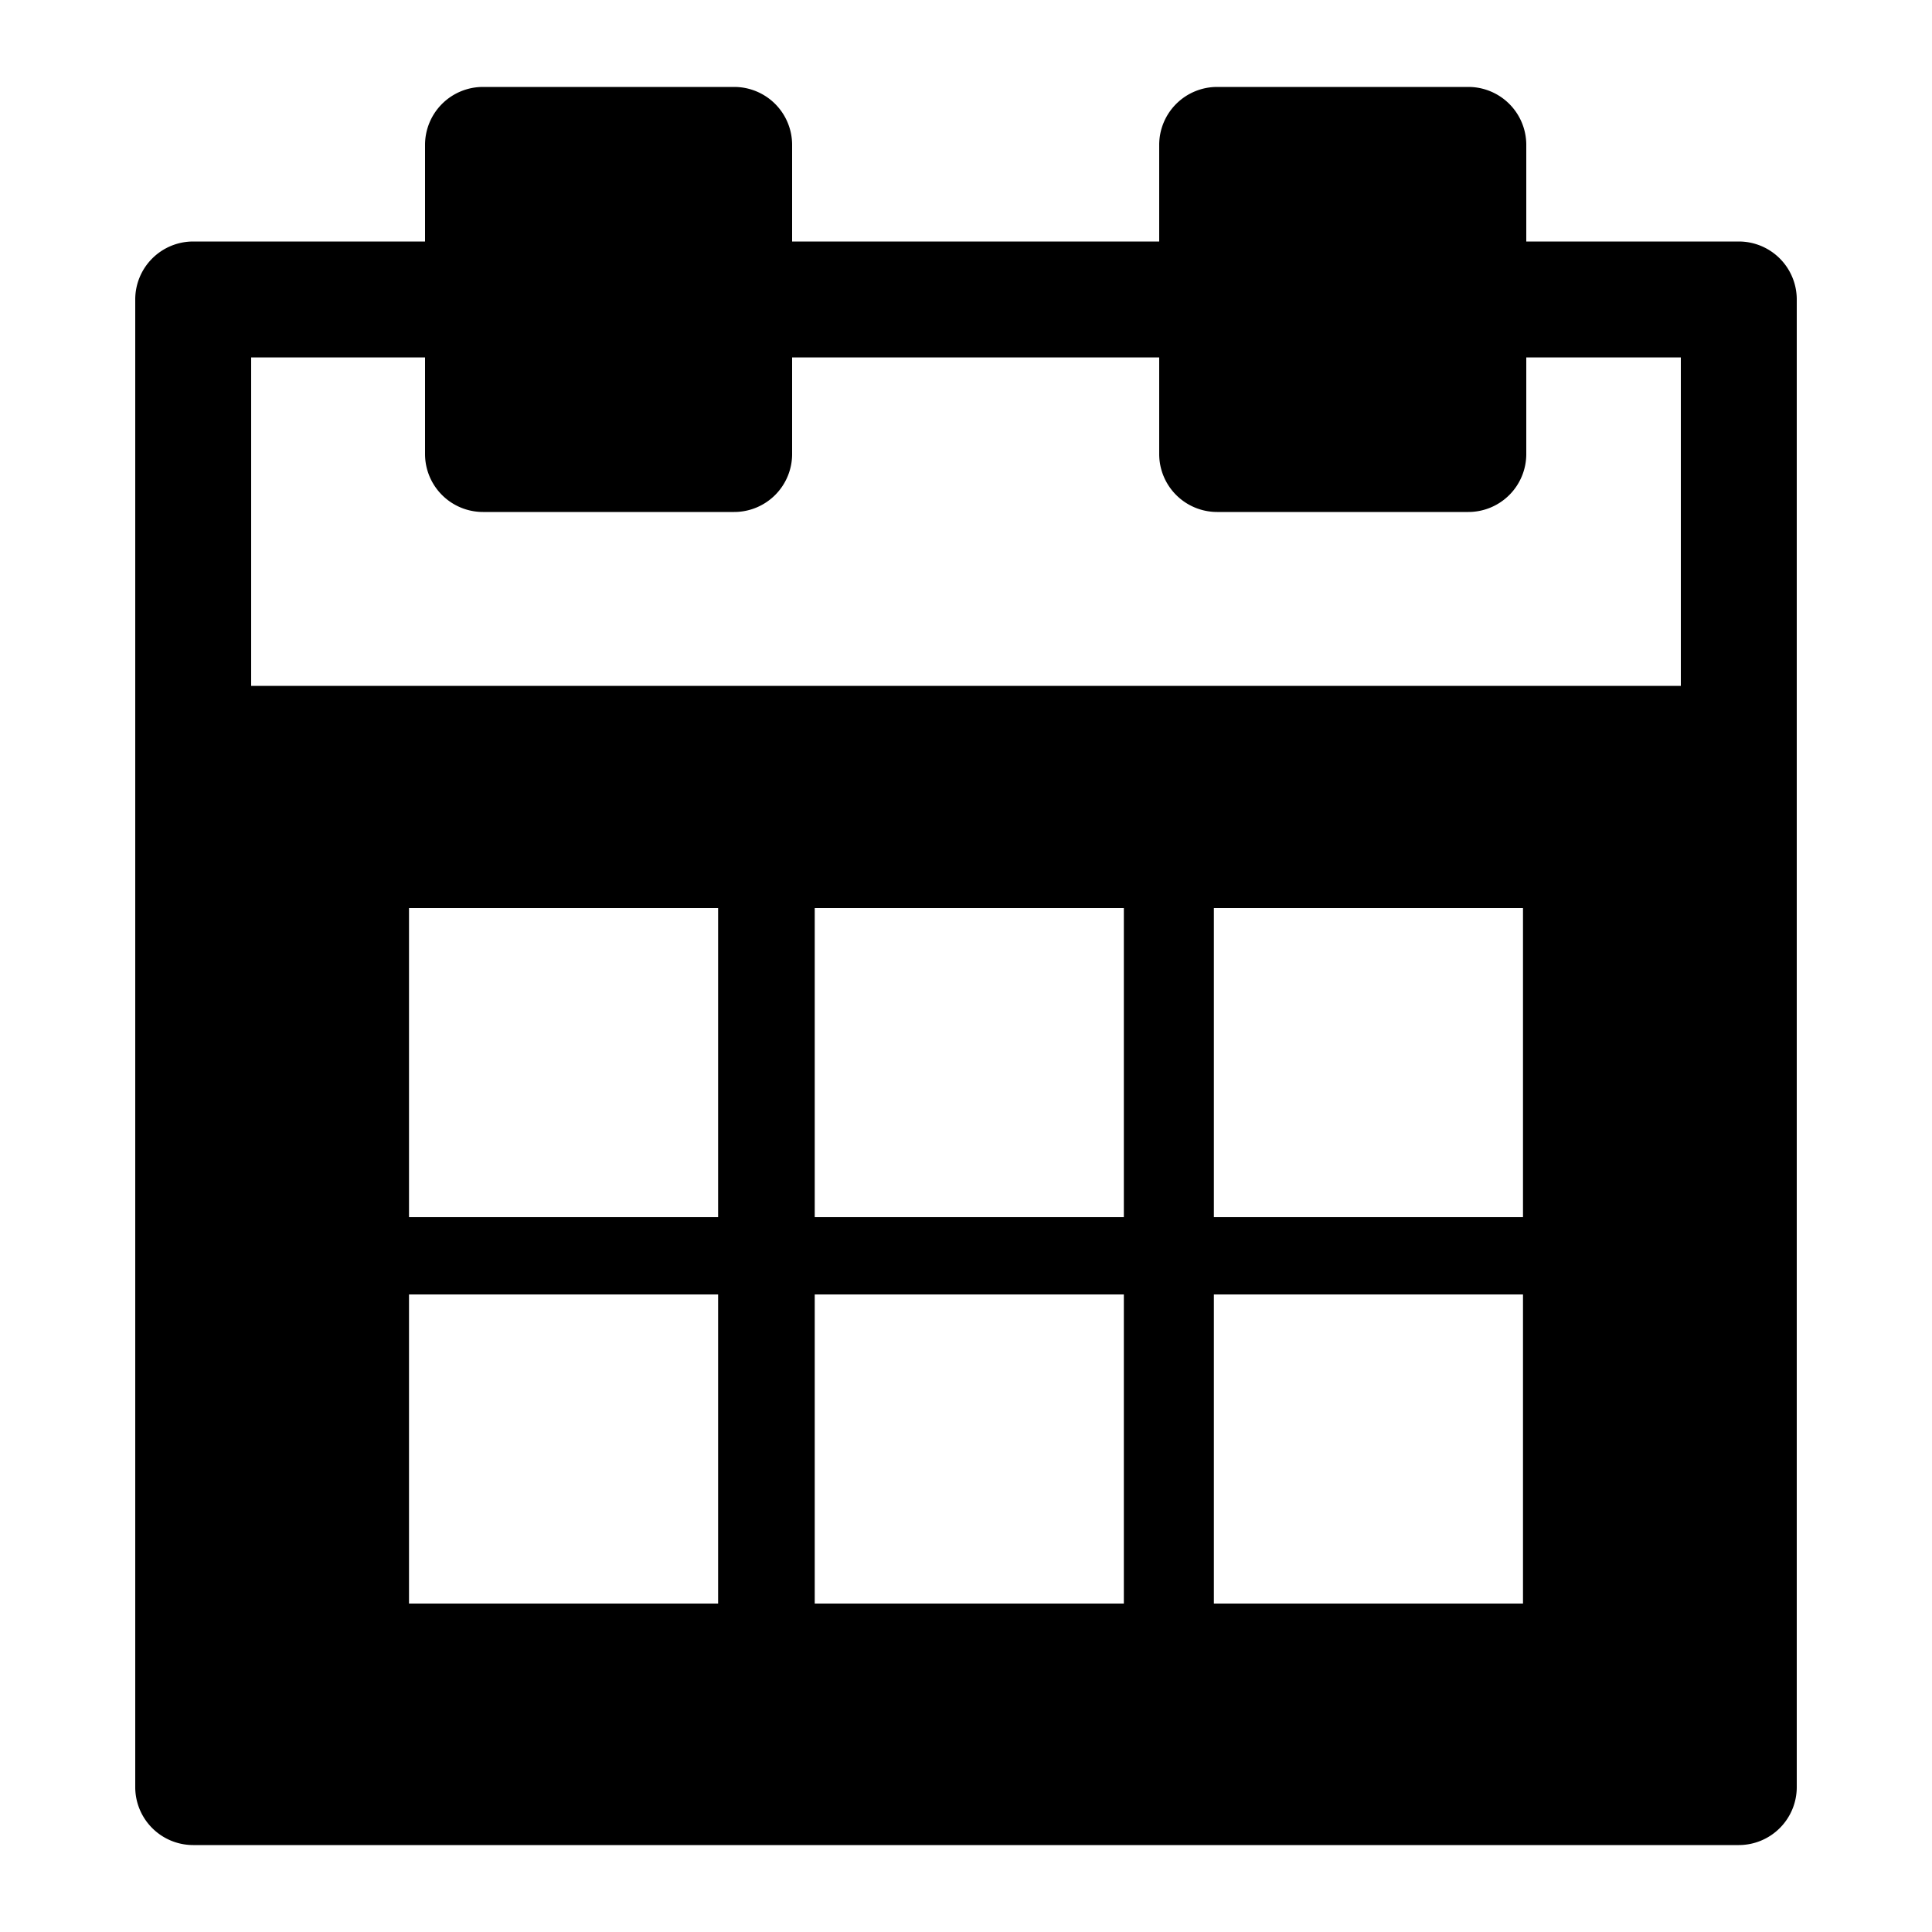 <svg id="profile-title-icon" xmlns="http://www.w3.org/2000/svg" data-name="Layer 1" viewBox="0 0 100 100" x="0px" y="0px"><title>08</title><path class="profile-title-icon" d="M90,12.5H79v-5a3,3,0,0,0-3-3H63a3,3,0,0,0-3,3v5H41v-5a3,3,0,0,0-3-3H25a3,3,0,0,0-3,3v5H10a3,3,0,0,0-3,3v77a3,3,0,0,0,3,3H90a3,3,0,0,0,3-3v-77A3,3,0,0,0,90,12.5ZM37.17,83h-16V67h16Zm0-20h-16V47h16Zm21,20h-16V67h16Zm0-20h-16V47h16ZM78.83,83h-16V67h16Zm0-20h-16V47h16ZM87,35.5H13v-17h9v5a3,3,0,0,0,3,3H38a3,3,0,0,0,3-3v-5H60v5a3,3,0,0,0,3,3H76a3,3,0,0,0,3-3v-5h8Z"></path></svg>